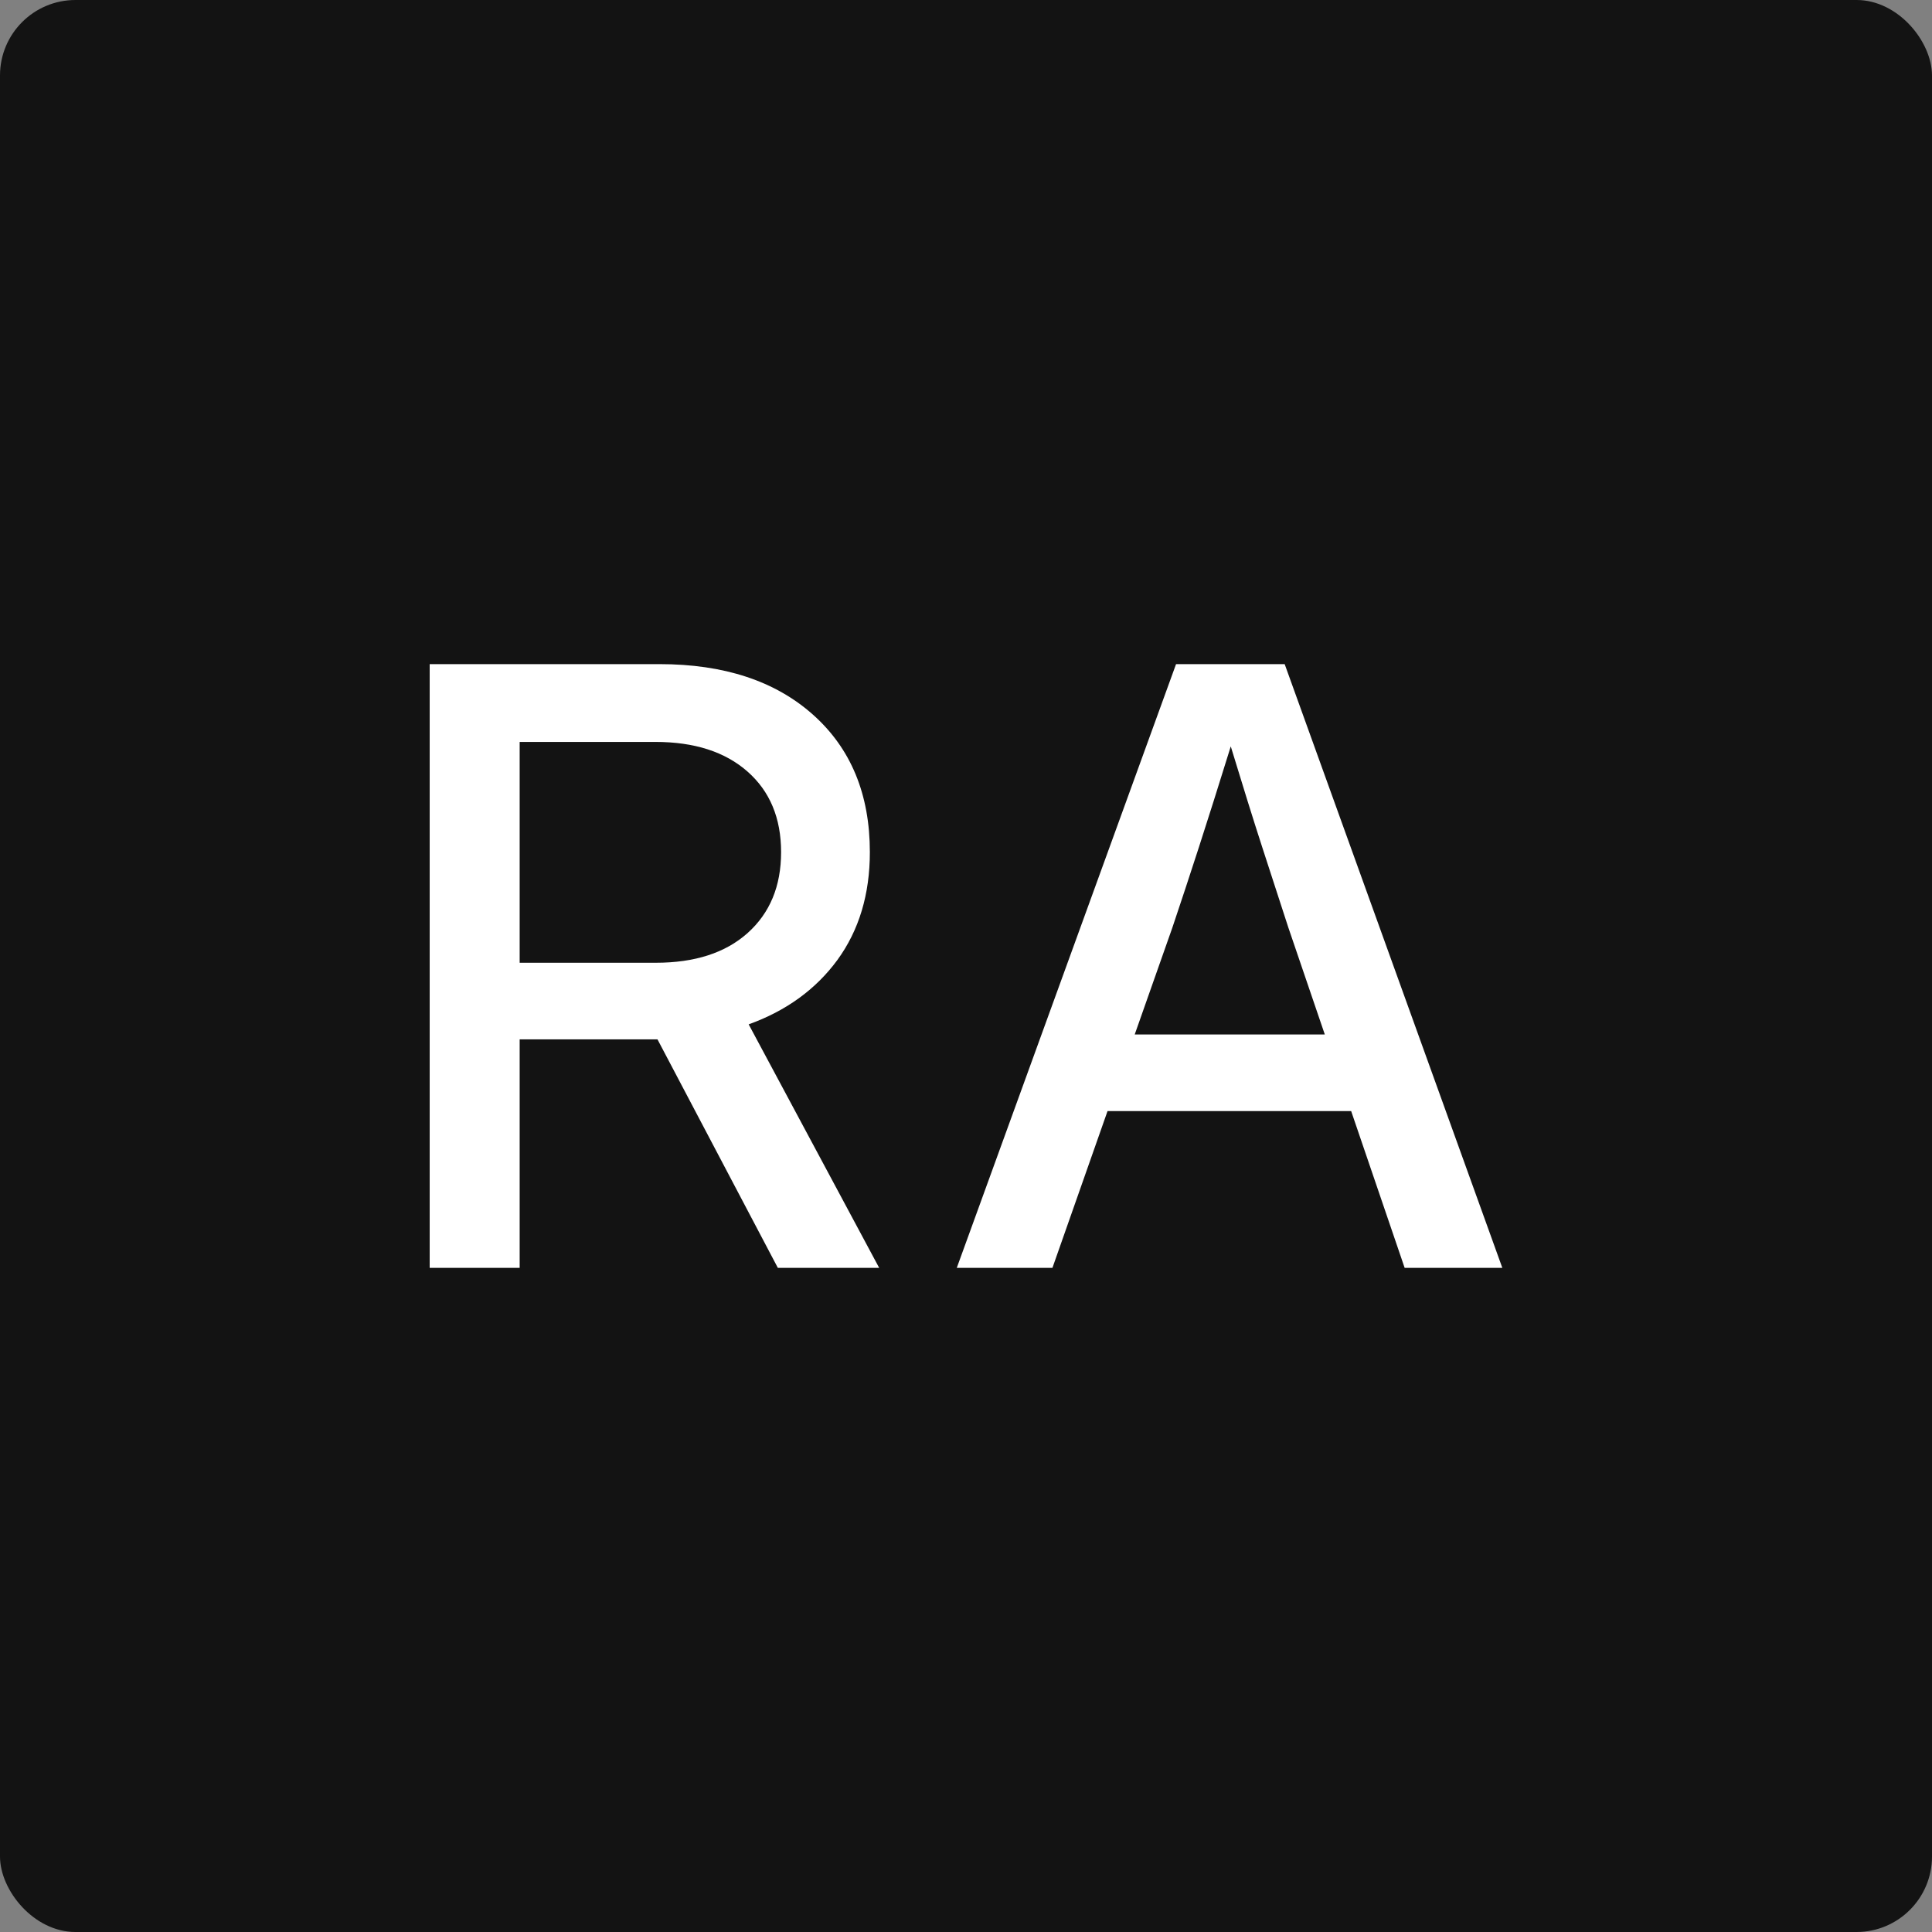 <svg width="256" height="256" viewBox="0 0 256 256" fill="none" xmlns="http://www.w3.org/2000/svg">
<rect x="0" y="0" width="256" height="256" fill="#808080" stroke="none"/>
<rect width="256" height="256" rx="10" fill="#131313"/>
<path d="M56.935 168V88H87.386C95.944 88 102.729 90.237 107.741 94.711C112.754 99.186 115.26 105.253 115.26 112.913C115.26 118.497 113.828 123.257 110.964 127.195C108.1 131.096 104.179 133.942 99.202 135.732L116.496 168H103.069L87.118 137.718C86.939 137.718 86.76 137.718 86.581 137.718H68.858V168H56.935ZM68.858 127.57H86.903C92.059 127.57 96.105 126.264 99.041 123.651C102.013 121.002 103.499 117.423 103.499 112.913C103.499 108.403 102.013 104.841 99.041 102.228C96.069 99.615 92.005 98.309 86.849 98.309H68.858V127.57Z" fill="white"/>
<path d="M126.777 168L155.833 88H170.226L199.067 168H186.124L179.034 147.221H146.756L139.452 168H126.777ZM150.355 137.074H175.543L170.71 122.899C169.636 119.606 168.49 116.081 167.272 112.322C166.055 108.564 164.659 104.089 163.083 98.899C161.472 104.089 160.058 108.564 158.841 112.322C157.623 116.081 156.459 119.606 155.35 122.899L150.355 137.074Z" fill="white"/>
</svg>
